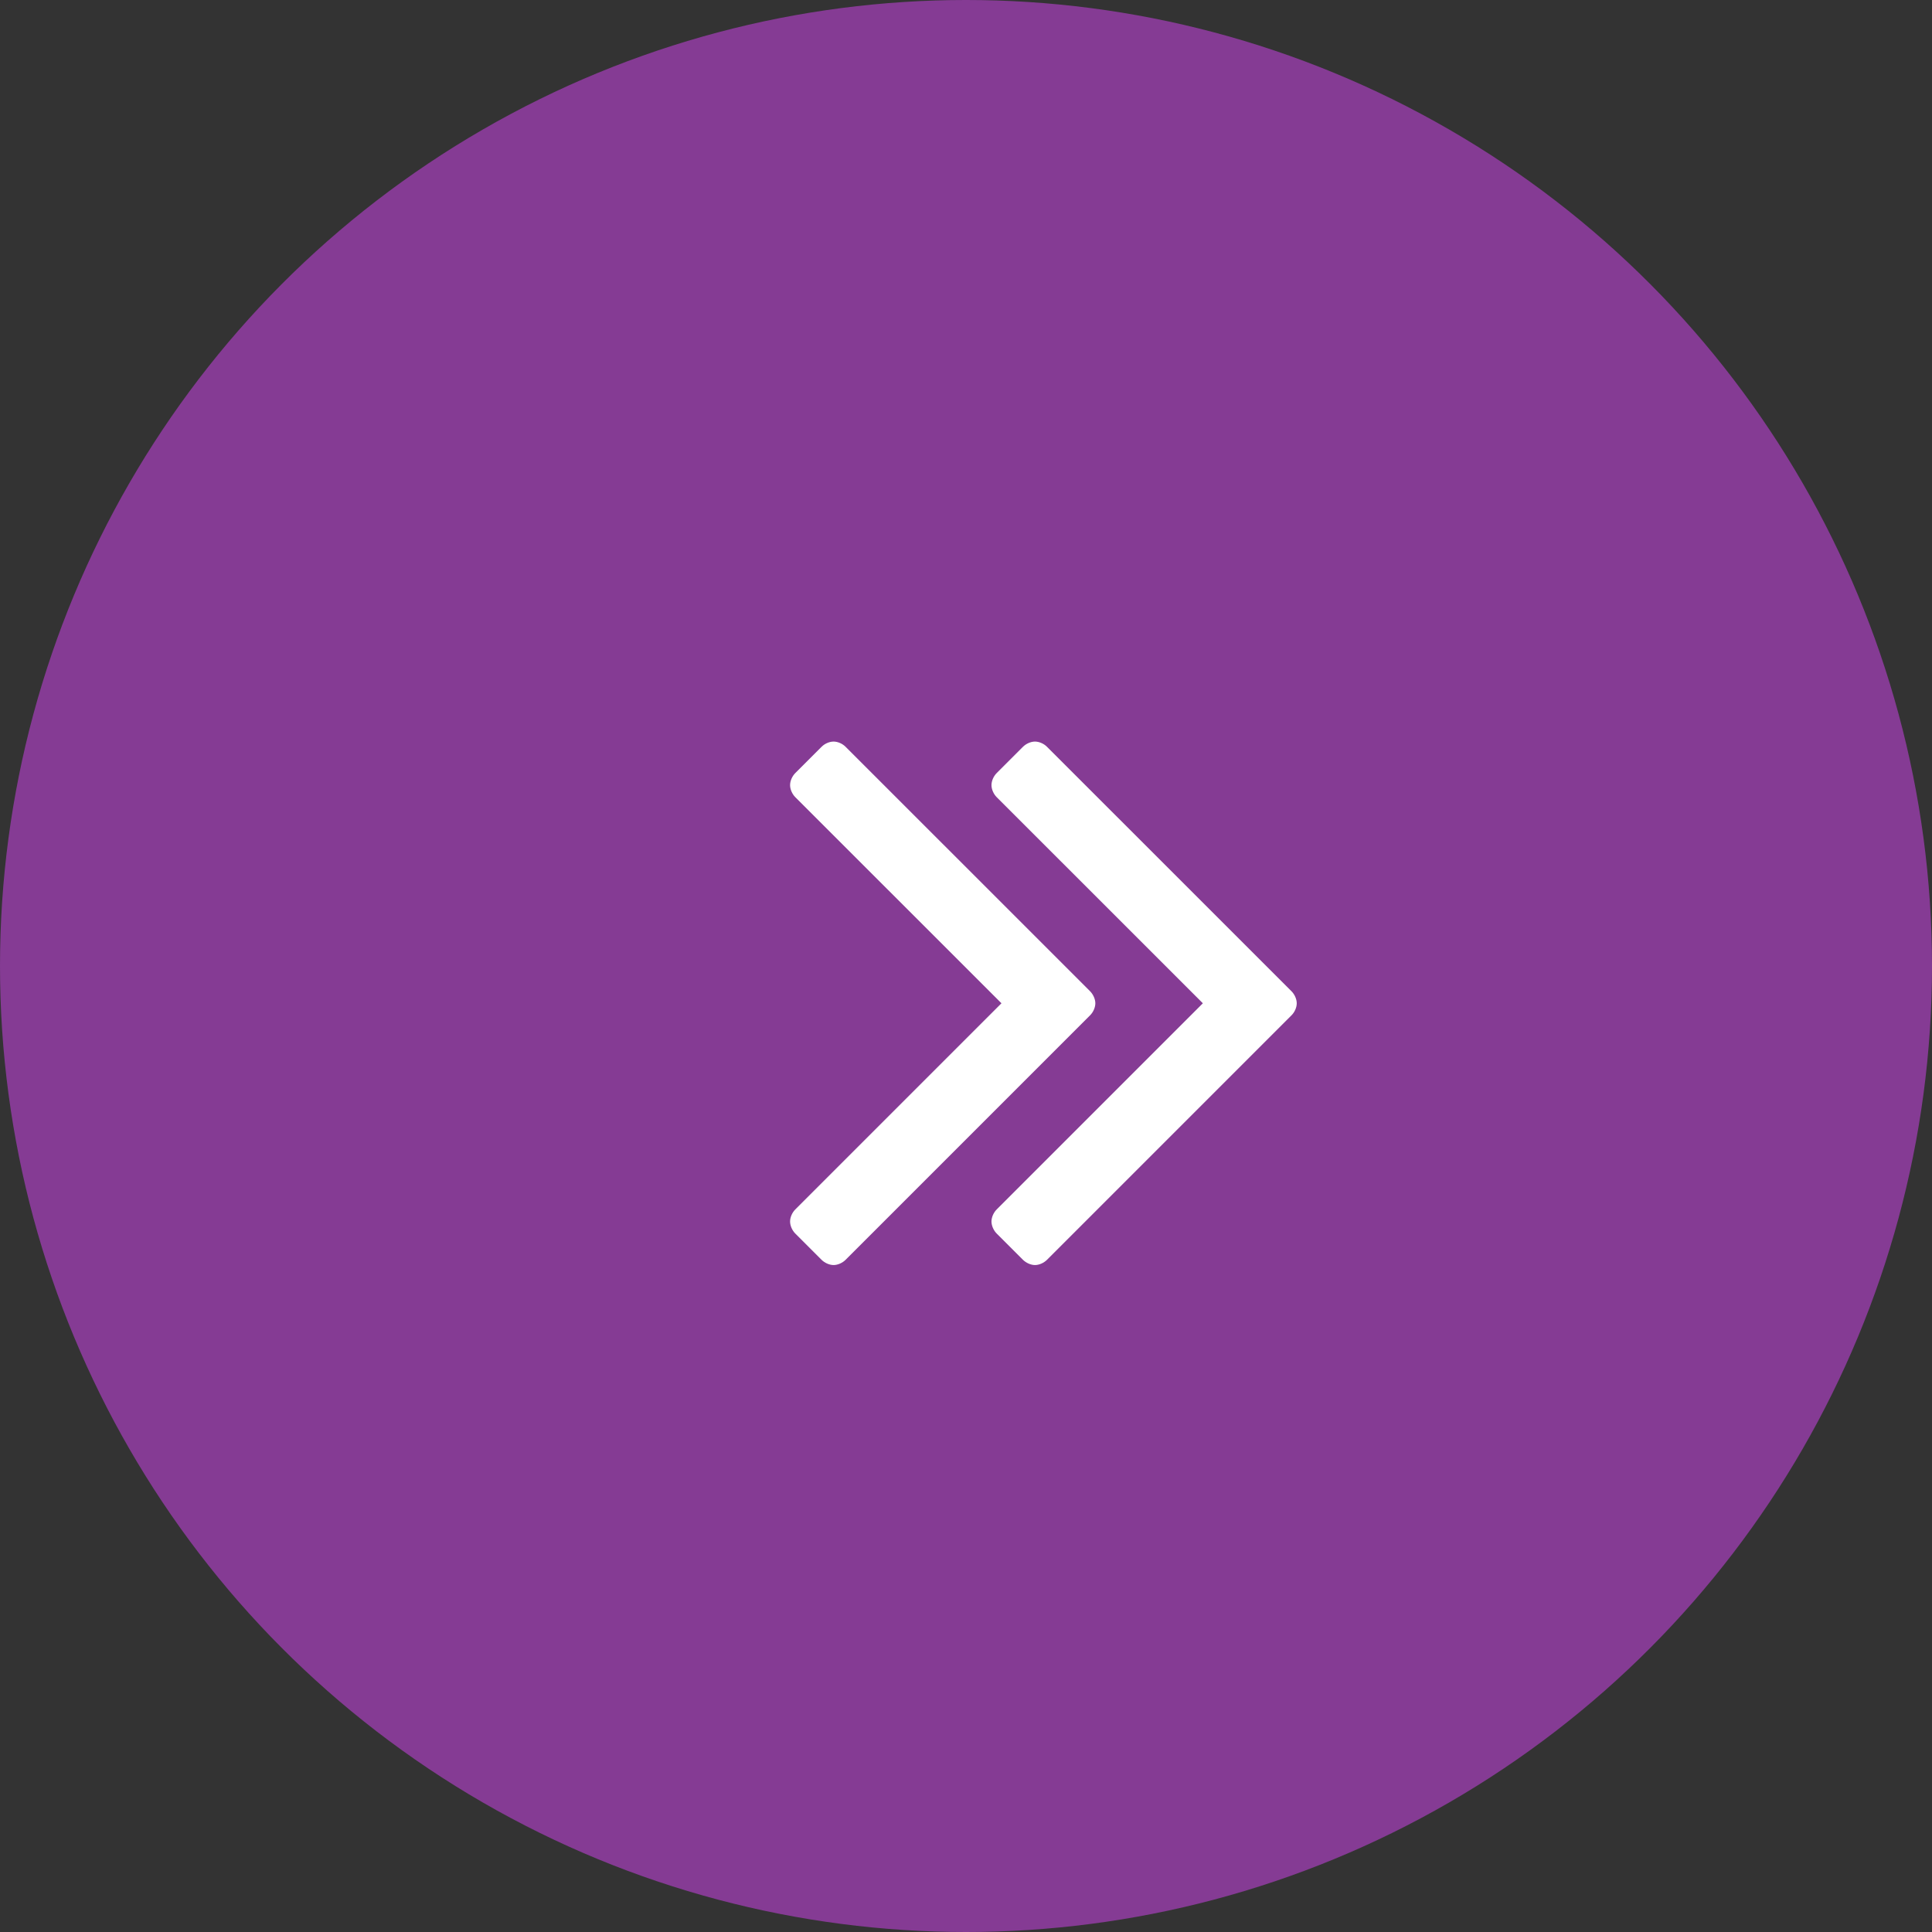 <svg width="37" height="37" viewBox="0 0 37 37" fill="none" xmlns="http://www.w3.org/2000/svg">
<rect x="0" y="0" width="37" height="37" fill="#333333" stroke="none"/>
<circle cx="18.5" cy="18.5" r="18.5" fill="#853B94"/>
<path d="M20.977 19.214C20.977 19.134 20.936 19.044 20.876 18.983L16.195 14.303C16.135 14.242 16.045 14.202 15.964 14.202C15.884 14.202 15.793 14.242 15.733 14.303L15.231 14.805C15.171 14.865 15.131 14.955 15.131 15.036C15.131 15.116 15.171 15.207 15.231 15.267L19.179 19.214L15.231 23.162C15.171 23.222 15.131 23.312 15.131 23.393C15.131 23.473 15.171 23.564 15.231 23.624L15.733 24.126C15.793 24.186 15.884 24.227 15.964 24.227C16.045 24.227 16.135 24.186 16.195 24.126L20.876 19.445C20.936 19.385 20.977 19.295 20.977 19.214ZM24.834 19.214C24.834 19.134 24.794 19.044 24.733 18.983L20.052 14.303C19.992 14.242 19.902 14.202 19.821 14.202C19.741 14.202 19.651 14.242 19.59 14.303L19.088 14.805C19.028 14.865 18.988 14.955 18.988 15.036C18.988 15.116 19.028 15.207 19.088 15.267L23.036 19.214L19.088 23.162C19.028 23.222 18.988 23.312 18.988 23.393C18.988 23.473 19.028 23.564 19.088 23.624L19.59 24.126C19.651 24.186 19.741 24.227 19.821 24.227C19.902 24.227 19.992 24.186 20.052 24.126L24.733 19.445C24.794 19.385 24.834 19.295 24.834 19.214Z" fill="white"/>
</svg>
